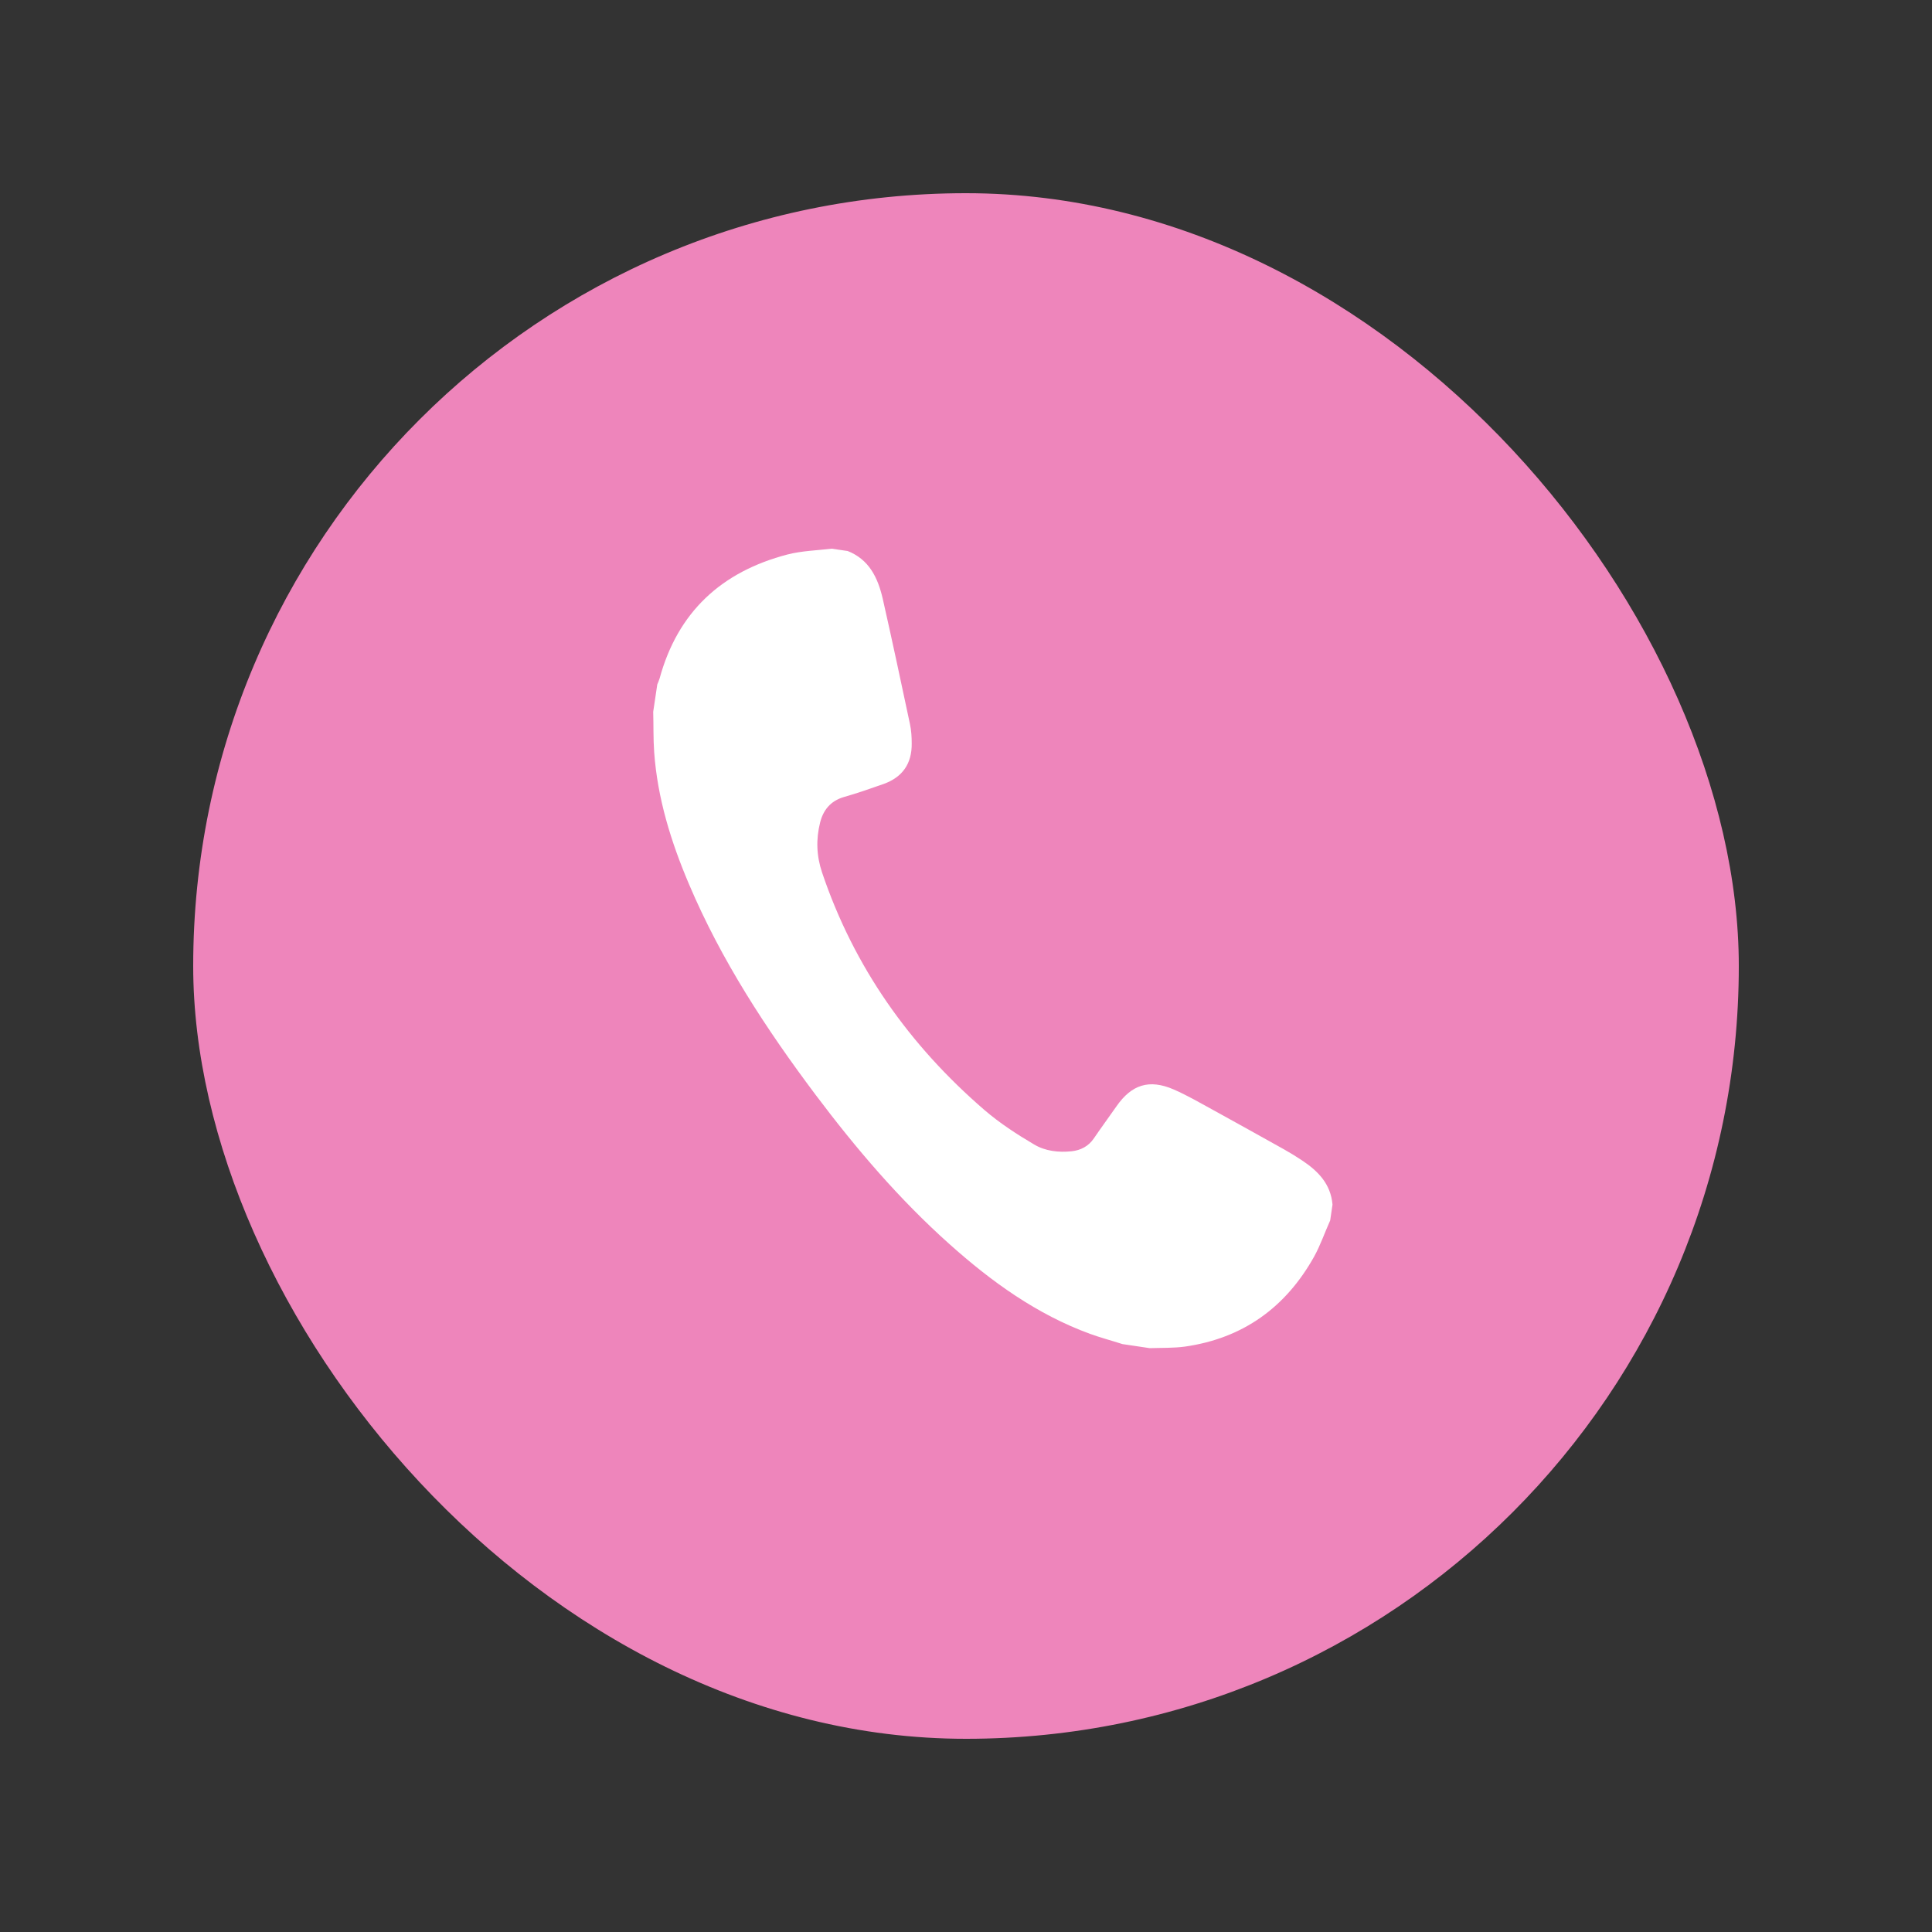 <?xml version="1.0" encoding="UTF-8"?>
<svg id="Layer_1" data-name="Layer 1" xmlns="http://www.w3.org/2000/svg" viewBox="0 0 100 100">
  <rect x="0" y="0" width="100" height="100" fill="#333333" stroke="none"/>
  <defs>
    <style>
      .cls-1 {
        fill: #ee85bb;
      }

      .cls-2 {
        fill: #fff;
      }
    </style>
  </defs>
  <rect class="cls-1" x="10" y="10" width="80" height="80" rx="40" ry="40"/>
  <path class="cls-2" d="M43.85,28.51c1.14.44,1.59,1.4,1.84,2.48.49,2.16.95,4.33,1.41,6.49.07.33.09.67.09,1.01.01,1.04-.48,1.74-1.46,2.09-.68.24-1.37.48-2.07.68-.67.2-1.05.67-1.21,1.31-.22.87-.19,1.73.1,2.59,1.65,4.89,4.52,8.94,8.4,12.29.79.68,1.68,1.26,2.58,1.79.57.34,1.26.42,1.93.35.48-.05.88-.26,1.16-.67.38-.56.78-1.1,1.17-1.66.78-1.12,1.69-1.42,2.96-.87.69.3,1.34.68,2,1.04,1.24.68,2.47,1.37,3.71,2.06.32.18.63.37.93.57.83.55,1.49,1.22,1.58,2.29-.04.27-.08.55-.12.82-.28.62-.5,1.27-.83,1.87-1.47,2.63-3.68,4.23-6.69,4.66-.6.08-1.22.06-1.82.08-.47-.07-.94-.14-1.41-.21-.56-.18-1.13-.33-1.68-.53-2.76-1.01-5.1-2.7-7.27-4.64-2.6-2.32-4.85-4.96-6.94-7.74-2.56-3.41-4.88-6.96-6.55-10.9-.93-2.19-1.63-4.44-1.8-6.83-.05-.7-.03-1.4-.05-2.09.07-.47.14-.94.21-1.41.04-.1.09-.21.12-.31.94-3.45,3.21-5.53,6.62-6.42.74-.19,1.52-.21,2.29-.3.27.04.55.08.82.12Z"/>
</svg>